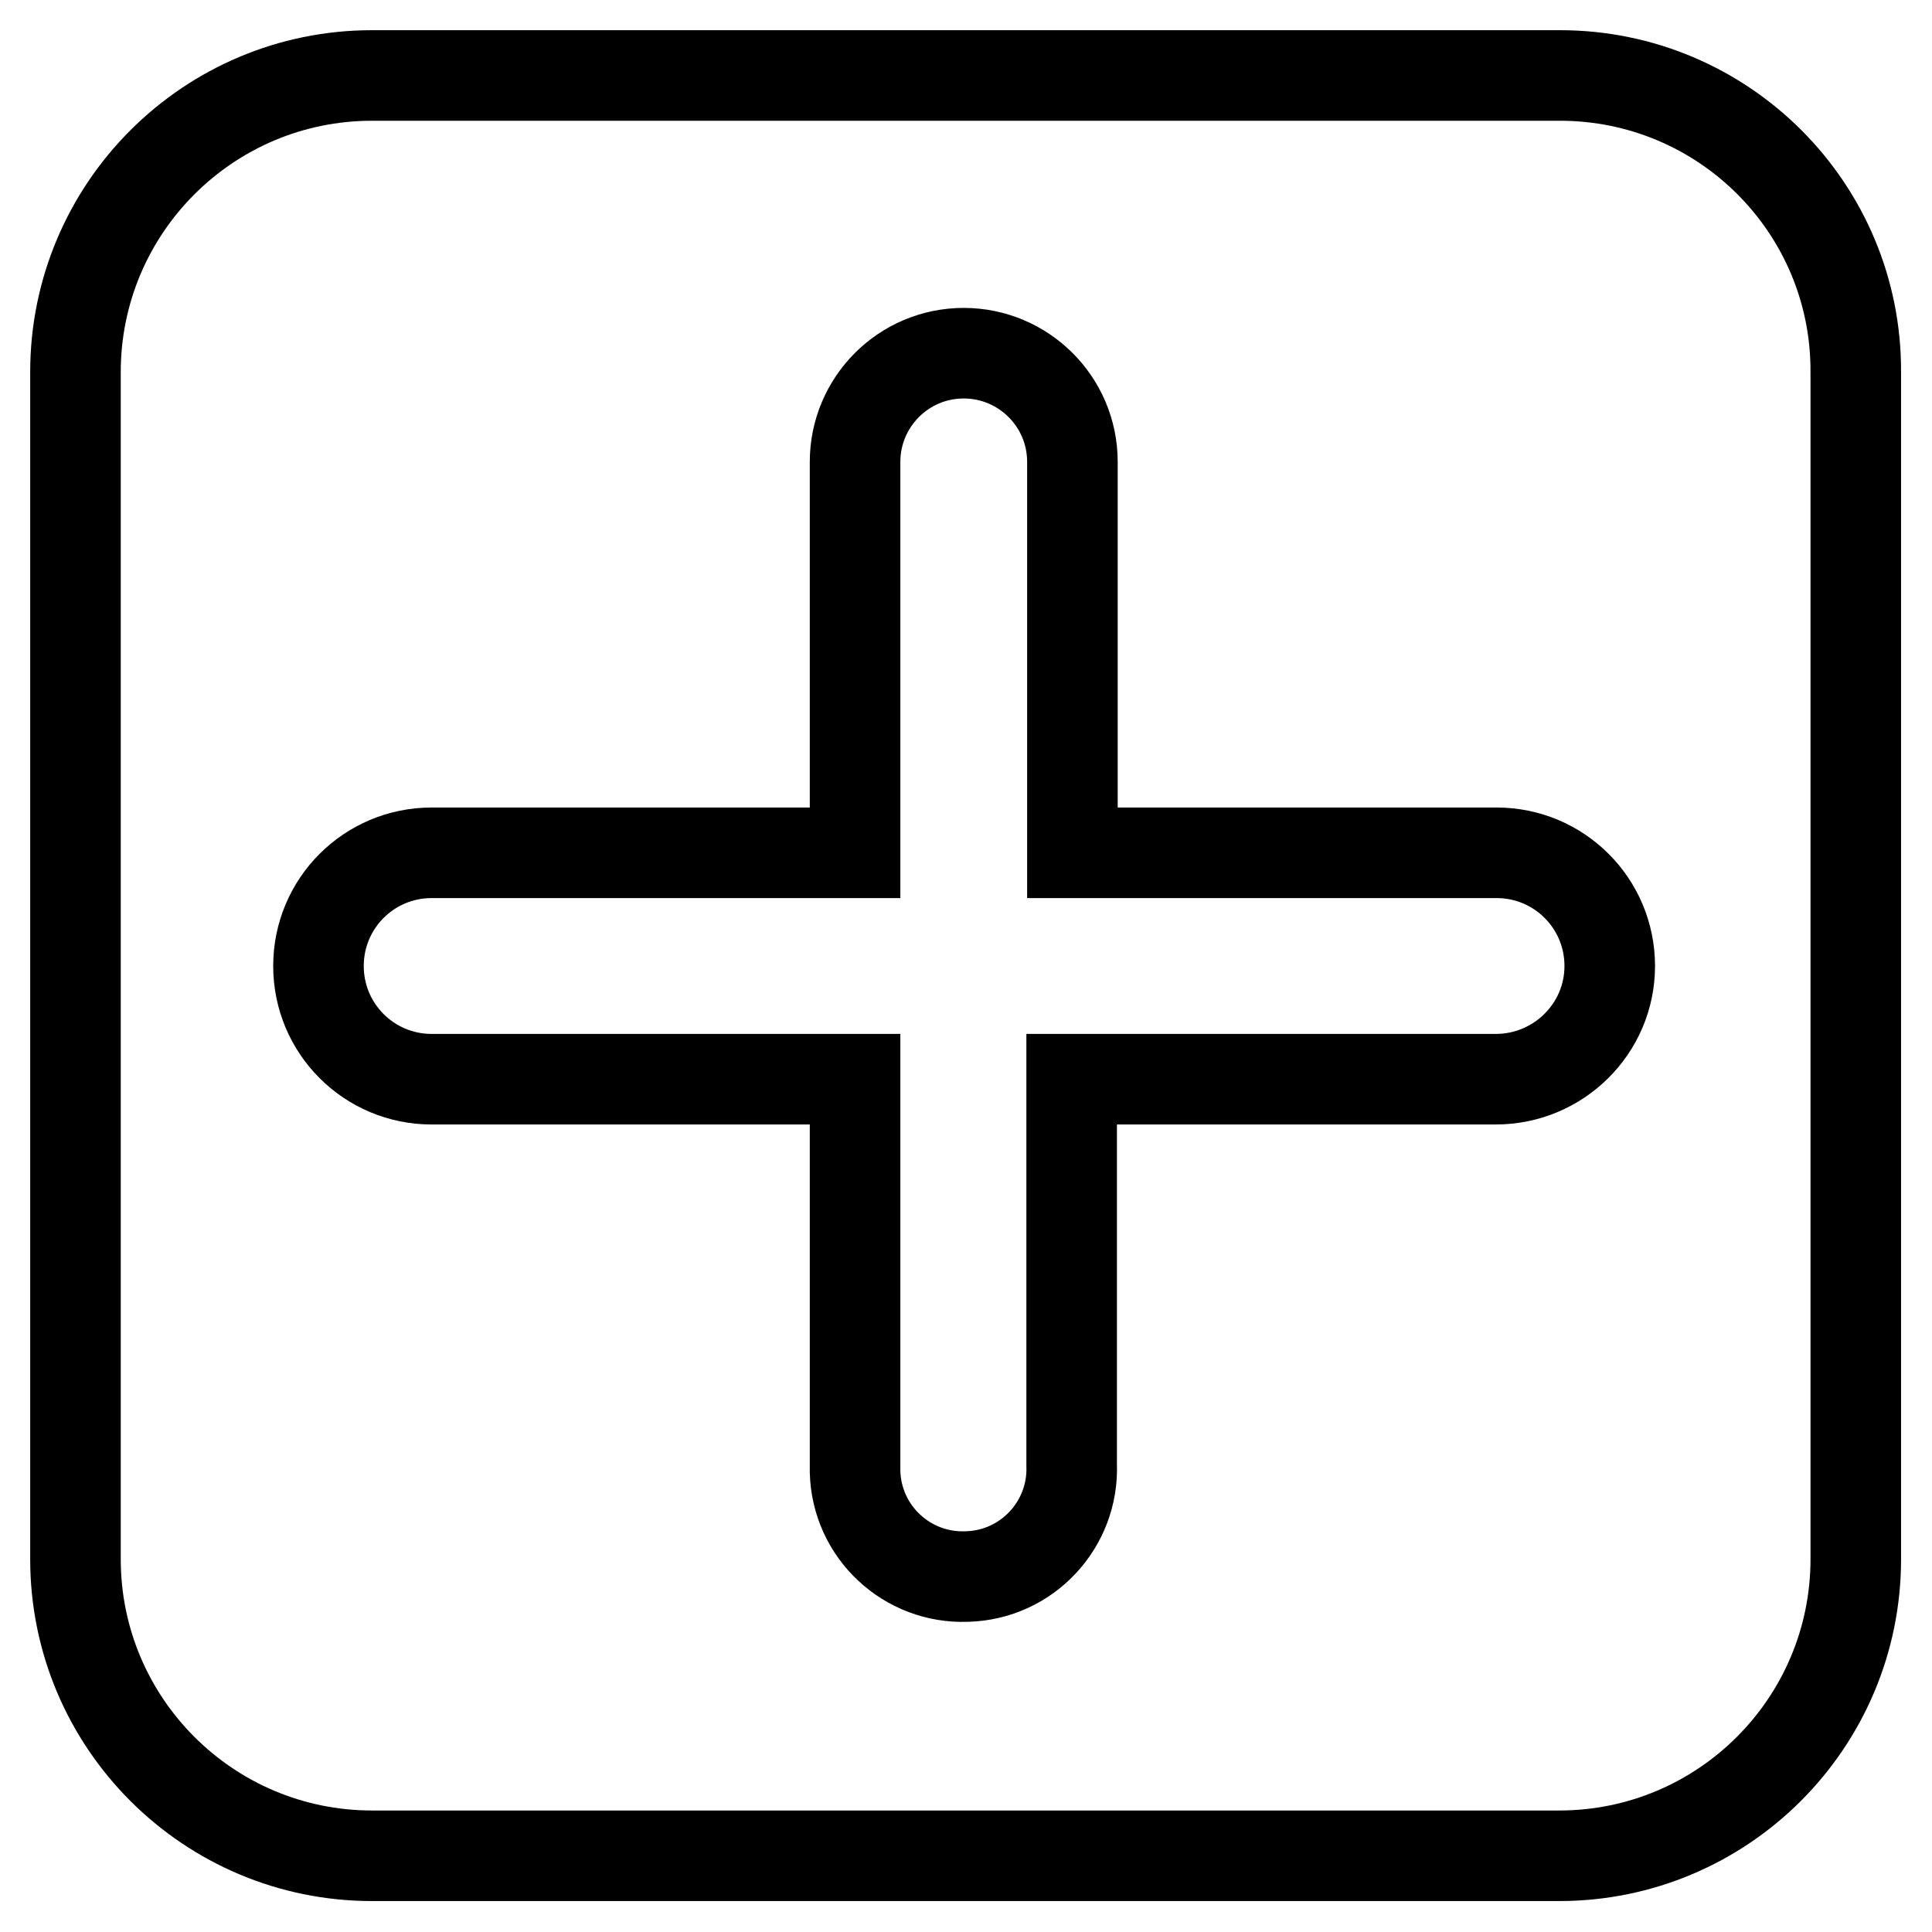 <?xml version="1.0" encoding="utf-8"?>
<!-- Svg Vector Icons : http://www.onlinewebfonts.com/icon -->
<!DOCTYPE svg PUBLIC "-//W3C//DTD SVG 1.1//EN" "http://www.w3.org/Graphics/SVG/1.1/DTD/svg11.dtd">
<svg version="1.1" xmlns="http://www.w3.org/2000/svg" xmlns:xlink="http://www.w3.org/1999/xlink" x="0px" y="0px" viewBox="0 0 256 256" enable-background="new 0 0 256 256" xml:space="preserve">
<g> <path stroke-width="12" fill-opacity="0" stroke="#000000"  d="M206.7,10H49.3C27.6,10,10,27.6,10,49.3v157.3c0,21.7,17.6,39.3,39.3,39.3h157.3 c21.7,0,39.3-17.6,39.3-39.3V49.3C246,27.6,228.4,10,206.7,10z M198.2,143H142v51.1c0.3,7.9-5.9,14.6-13.9,14.8 c-7.9,0.3-14.6-5.9-14.8-13.9c0-0.3,0-0.7,0-1V143H57.2c-8.3,0-15-6.7-15-15c0-8.3,6.7-15,15-15h56.1V61.2 c0-7.9,6.4-14.4,14.4-14.4c7.9,0,14.4,6.4,14.4,14.4V113h56.2c8.3,0,15,6.7,15,15S206.5,143,198.2,143L198.2,143z"/></g>
</svg>